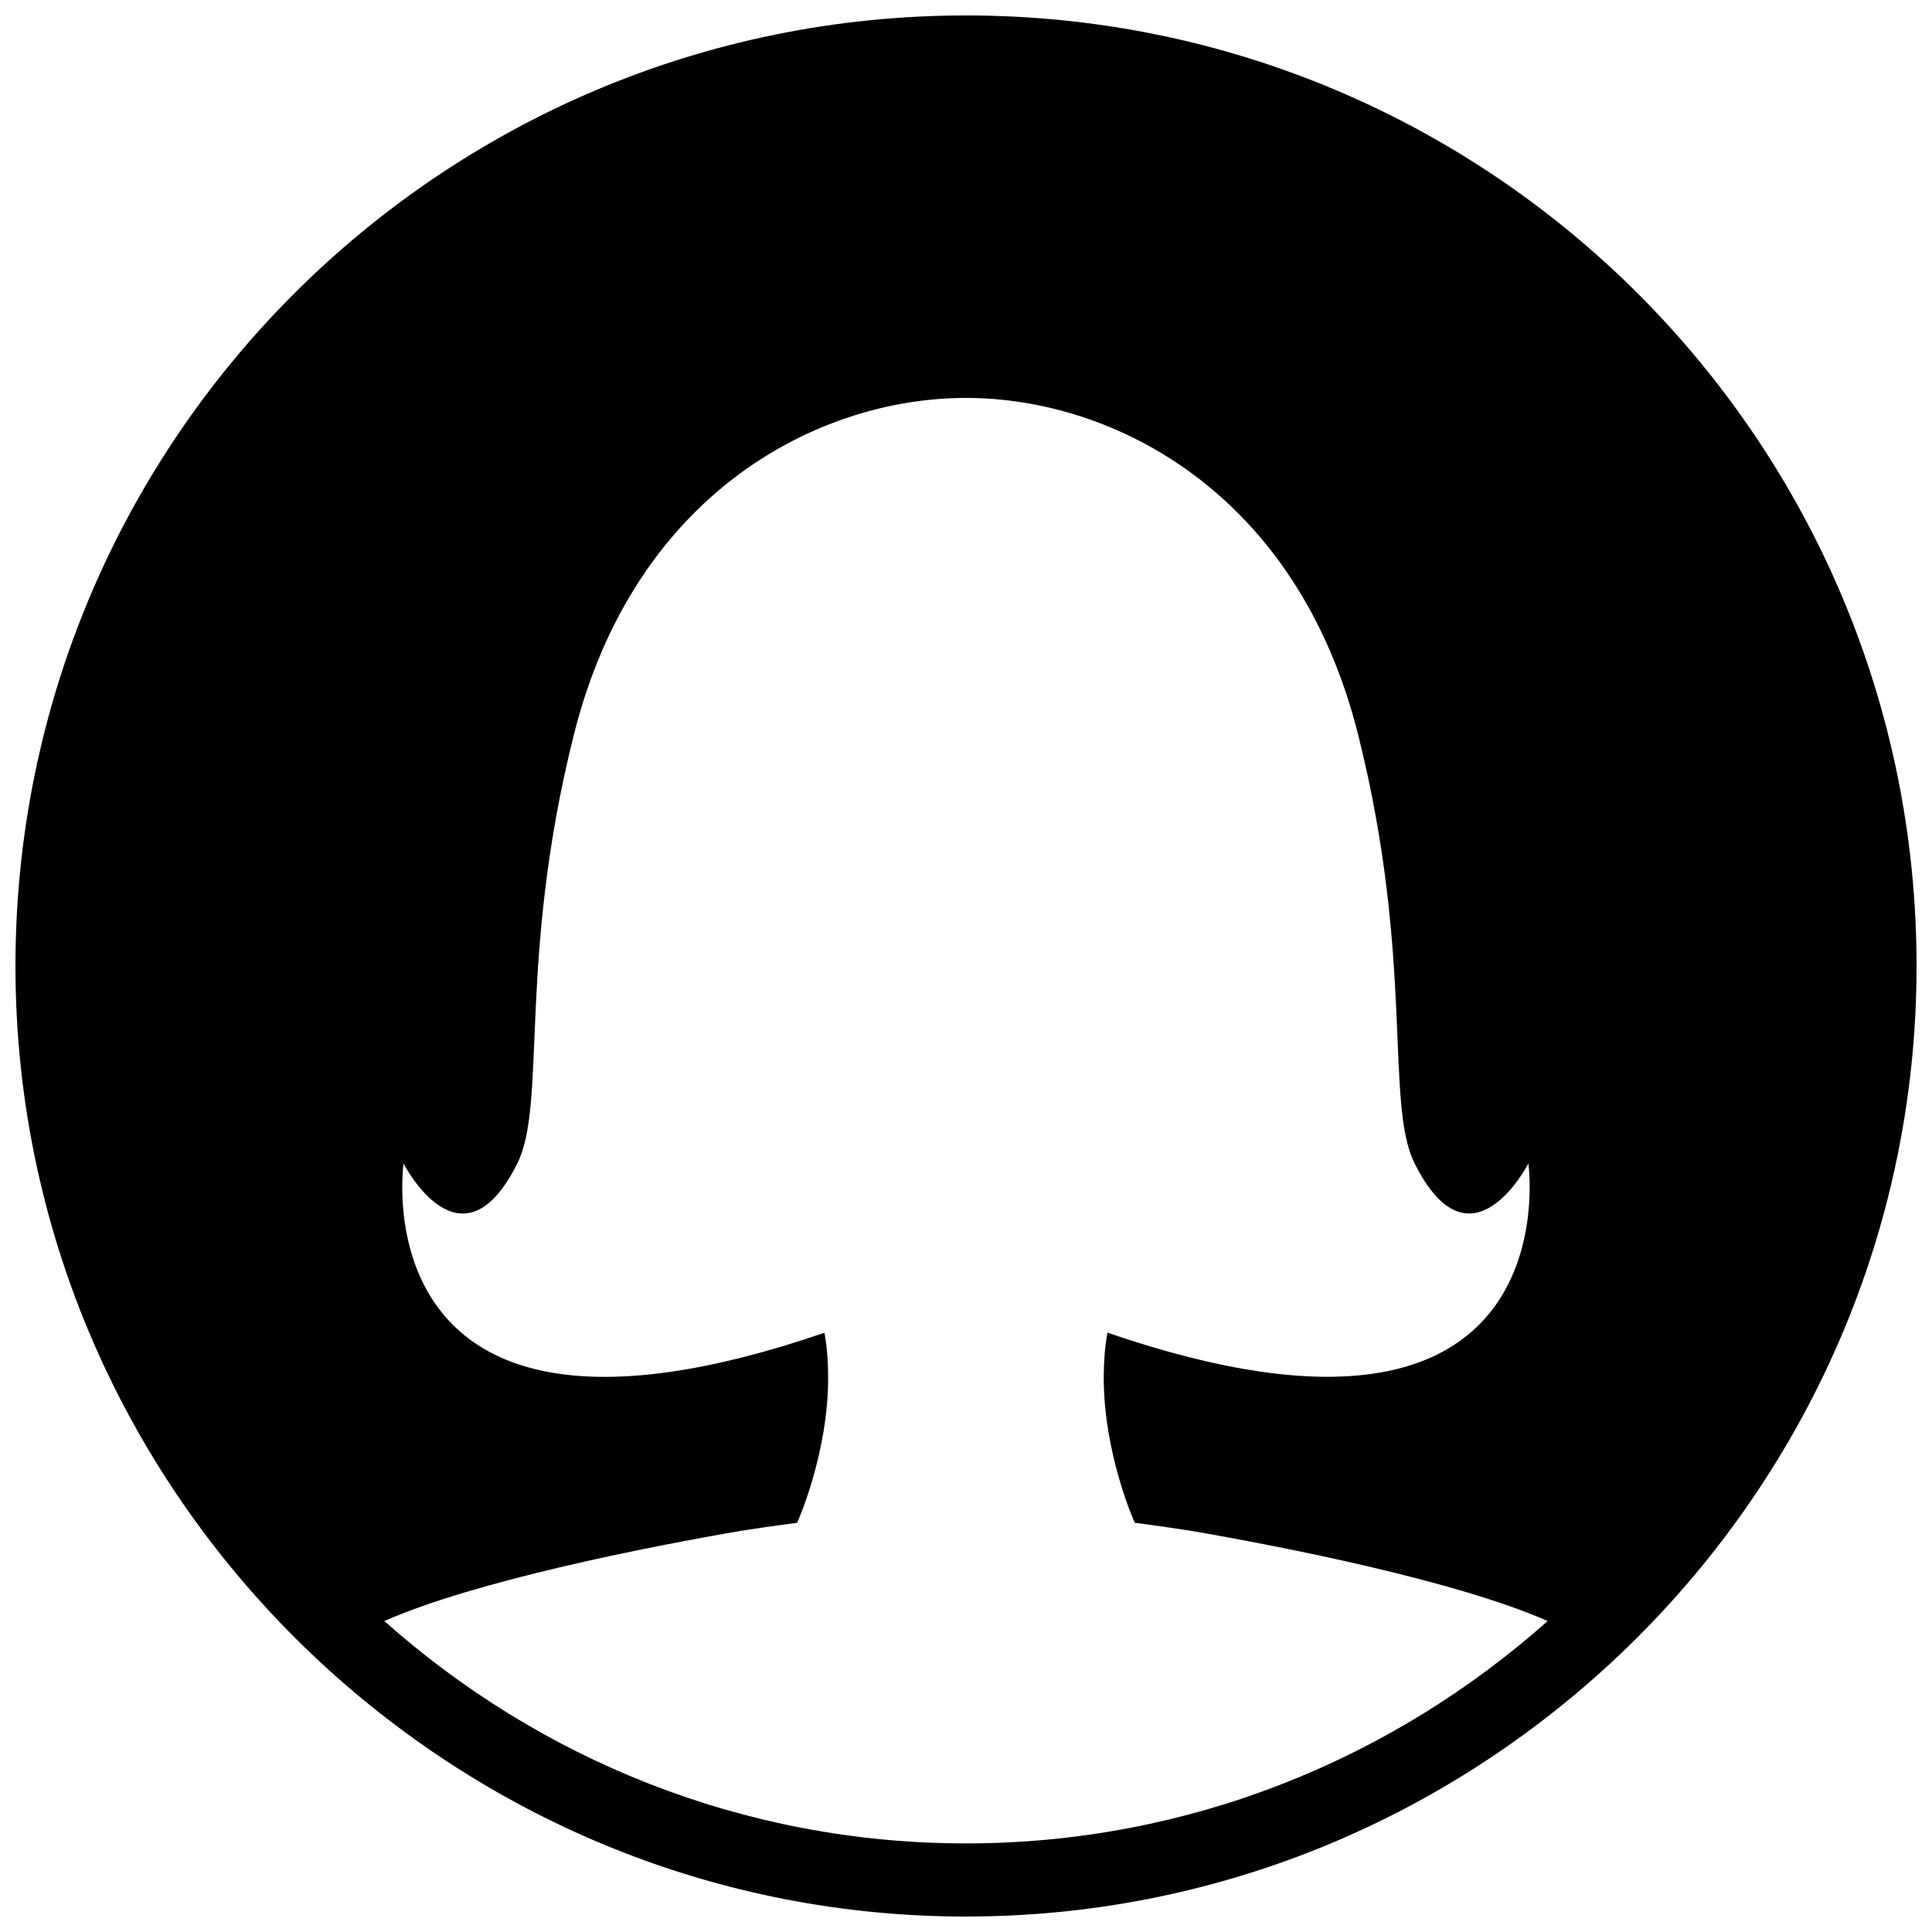 <?xml version="1.0" encoding="UTF-8"?>
<!-- The Best Svg Icon site in the world: iconSvg.co, Visit us! https://iconsvg.co -->
<svg width="800px" height="800px" version="1.1" viewBox="144 144 512 512" xmlns="http://www.w3.org/2000/svg">
 <defs>
  <clipPath id="a">
   <path d="m148.09 148.09h503.81v503.81h-503.81z"/>
  </clipPath>
 </defs>
 <g clip-path="url(#a)">
  <path d="m400 651.9c65.922 0 125.76-25.539 170.68-67.008 49.816-46.02 81.227-111.71 81.227-184.89 0-139.13-112.78-251.91-251.91-251.91-139.12 0-251.9 112.78-251.9 251.91 0 73.188 31.41 138.88 81.23 184.9 44.914 41.465 104.75 67.004 170.68 67.004zm-37.516-154.71c-123.94 42.59-111.54-44.84-111.54-44.84s15.23 29.82 30.133 0c7.965-15.91 0-53.848 14.961-113.47 16.078-64.449 64.949-89.426 103.96-89.426s87.875 24.957 103.96 89.406c14.941 59.625 6.977 97.566 14.941 113.47 14.902 29.82 30.133 0 30.133 0s12.402 87.43-111.54 44.84c-0.719 3.836-0.949 7.672-0.988 11.453-0.137 20.52 8.215 38.93 8.215 38.93s5.715 0.719 14.57 2.074c25.402 4.359 71 13.41 94.852 23.969-41.082 36.523-94.992 58.926-154.15 58.926-59.16 0-113.07-22.398-154.14-58.926 23.852-10.562 69.449-19.629 94.852-23.969 8.836-1.355 14.551-2.074 14.551-2.074s8.352-18.41 8.215-38.93c-0.039-3.781-0.254-7.598-0.988-11.434z"/>
 </g>
</svg>